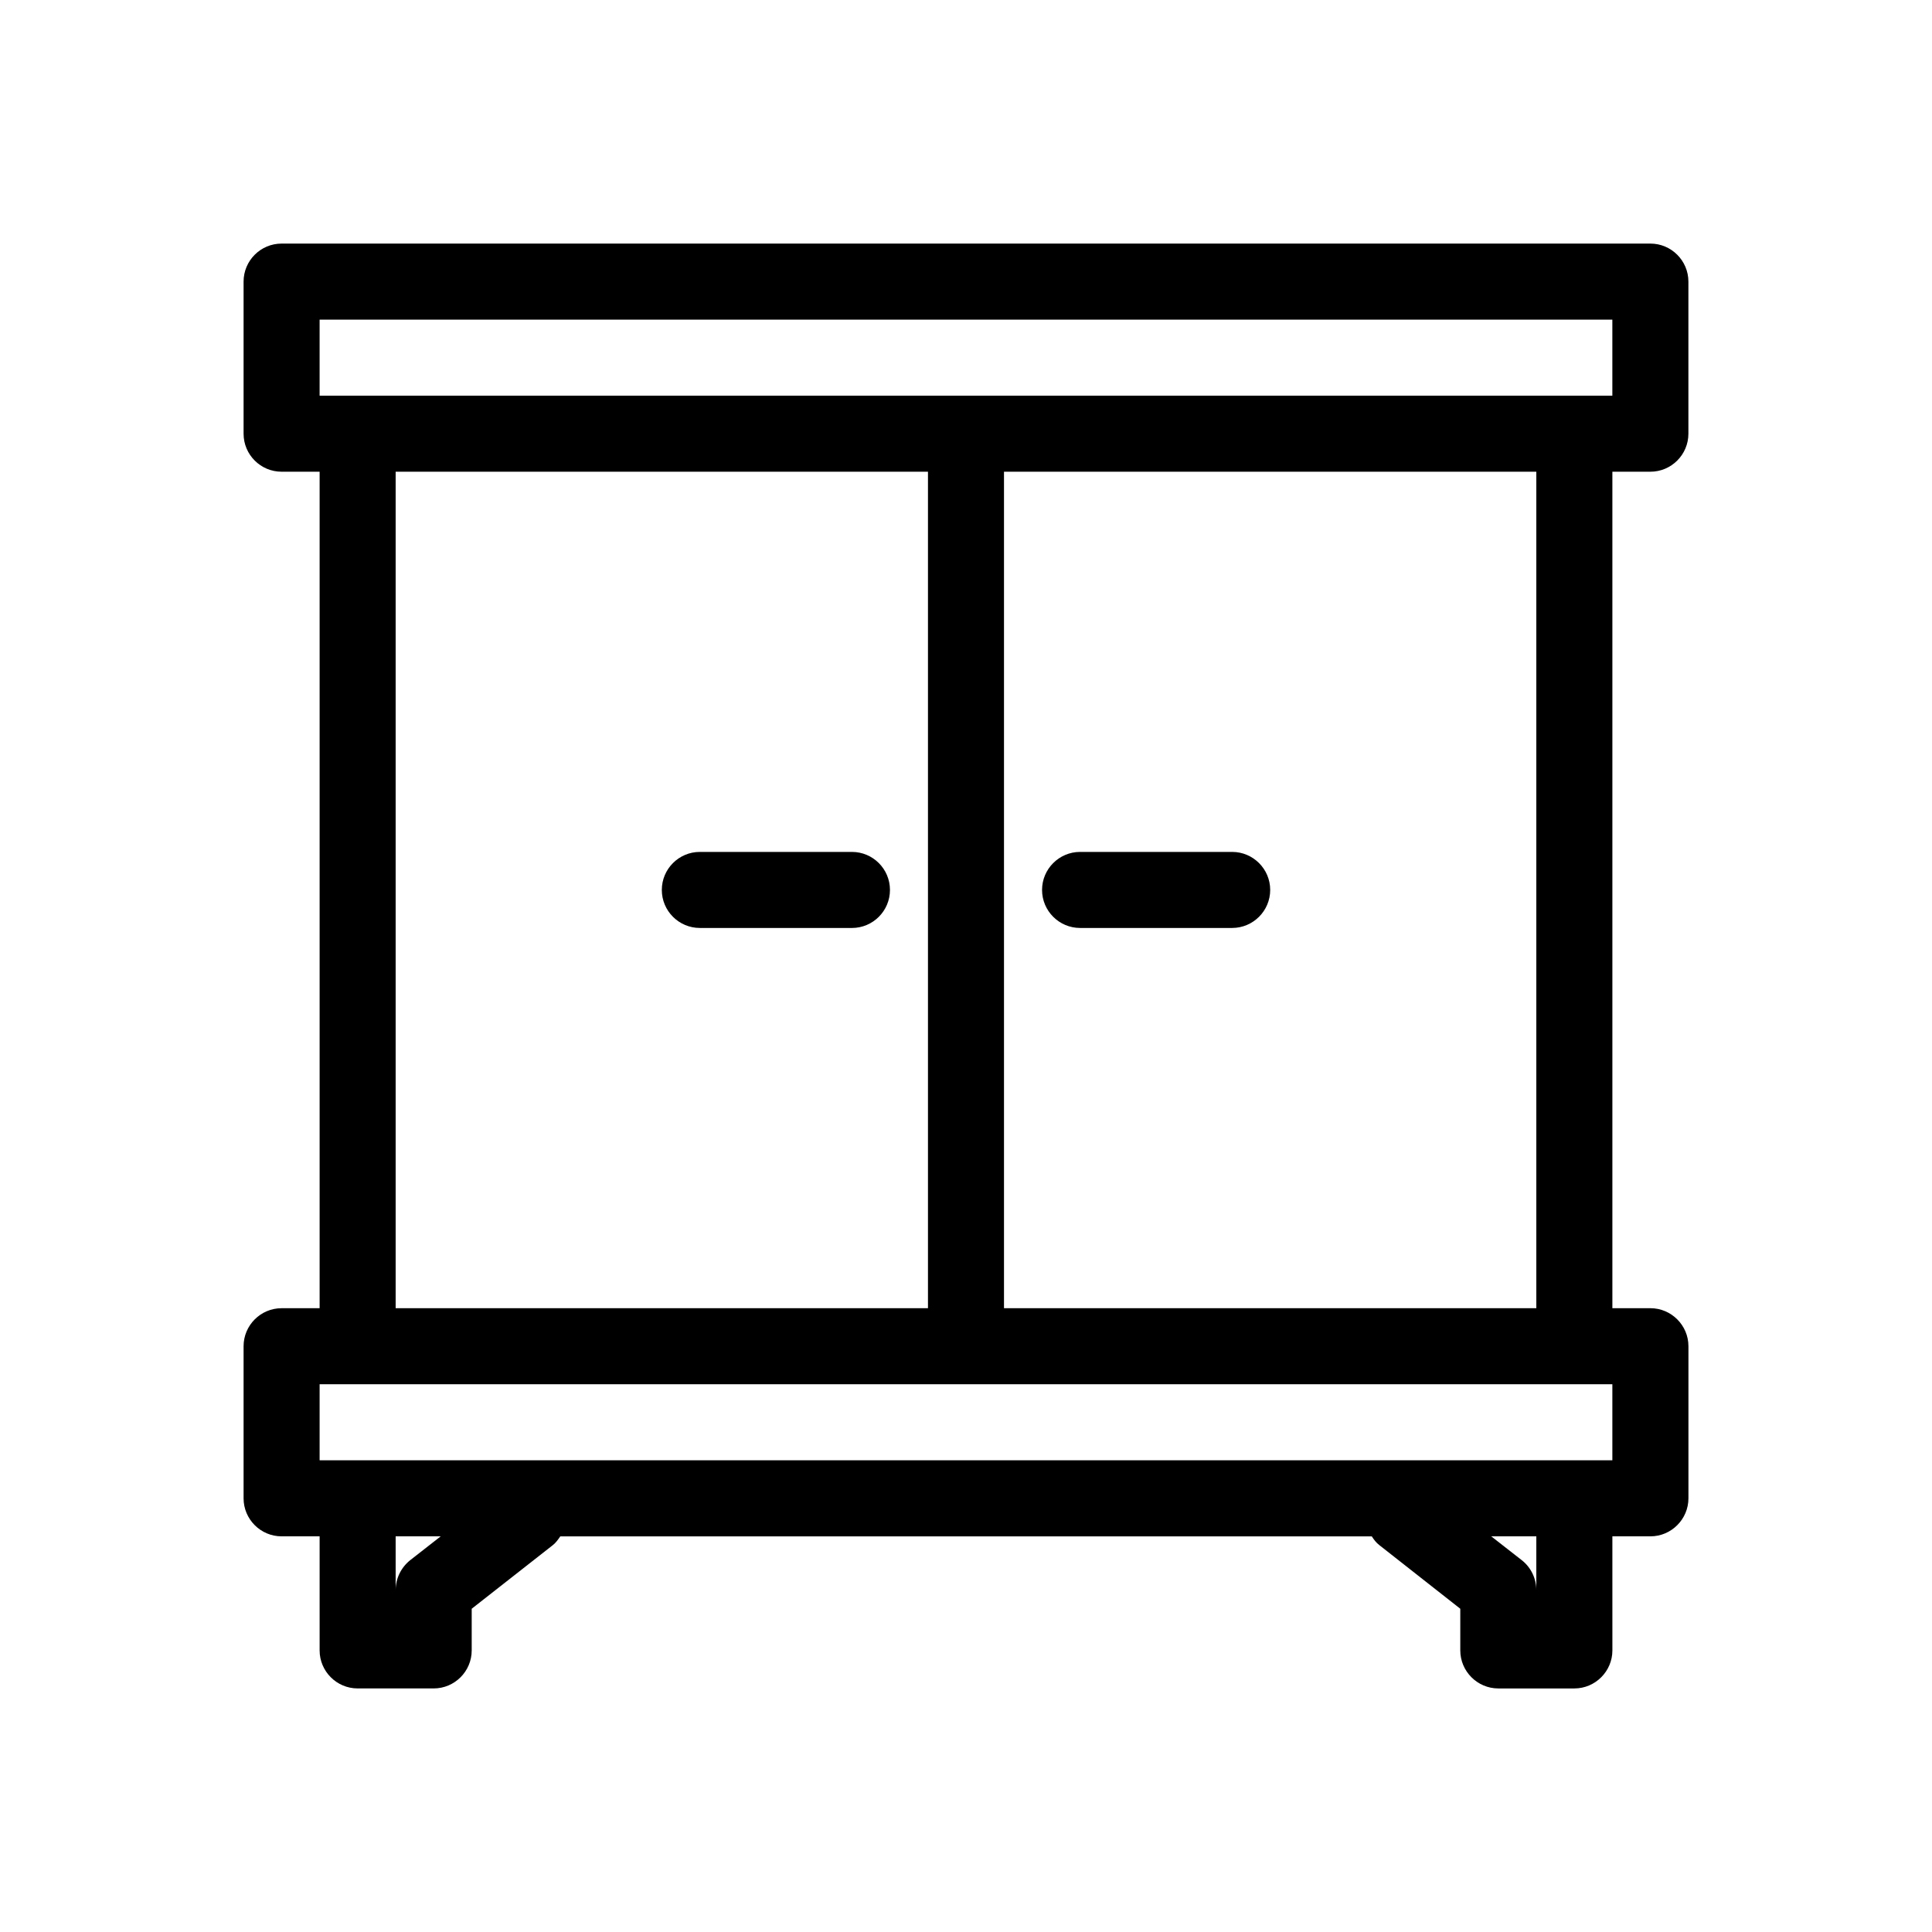 <?xml version="1.0" encoding="UTF-8"?>
<!-- Uploaded to: SVG Repo, www.svgrepo.com, Generator: SVG Repo Mixer Tools -->
<svg fill="#000000" width="800px" height="800px" version="1.1" viewBox="144 144 512 512" xmlns="http://www.w3.org/2000/svg">
 <path d="m581.37 269.01c5.539 0 10.074-4.516 10.074-10.074v-40.305c0-5.562-4.535-10.078-10.074-10.078h-362.74c-5.562 0-10.078 4.516-10.078 10.078v40.305c0 5.559 4.516 10.074 10.078 10.074h10.074v221.68h-10.074c-5.562 0-10.078 4.535-10.078 10.078v40.305c0 5.539 4.516 10.074 10.078 10.074h10.074v30.23c0 5.539 4.516 10.074 10.078 10.074h20.152c5.559 0 10.074-4.535 10.074-10.074v-11.043l21.484-16.848c0.848-0.664 1.41-1.492 1.996-2.336h215.05c0.543 0.848 1.148 1.672 2.016 2.336l21.438 16.848v11.043c0 5.543 4.535 10.078 10.078 10.078h20.152c5.543 0 10.078-4.535 10.078-10.078l-0.004-30.23h10.078c5.543 0 10.078-4.535 10.078-10.078v-40.305c0-5.543-4.535-10.078-10.078-10.078l-10.078 0.004v-221.68zm-352.67-40.305h342.59v20.152h-342.59zm20.152 40.305h141.07v221.68h-141.07zm3.848 288.46c-2.418 1.934-3.848 4.856-3.848 7.941v-14.27h11.949zm298.44 7.941c0-3.082-1.41-6.027-3.848-7.941l-8.102-6.328h11.949zm20.152-34.422h-342.59v-20.152h342.59zm-20.152-40.305h-141.07v-221.68h141.07zm-171.29-110.84c0 5.562-4.516 10.078-10.078 10.078l-40.305-0.004c-5.562 0-10.078-4.516-10.078-10.078 0.004-5.559 4.516-10.074 10.078-10.074h40.305c5.562 0 10.078 4.516 10.078 10.078zm40.305 0c0-5.562 4.535-10.078 10.078-10.078h40.305c5.543 0 10.078 4.516 10.078 10.078-0.004 5.559-4.539 10.074-10.082 10.074h-40.305c-5.543 0-10.074-4.516-10.074-10.074z"/>
</svg>